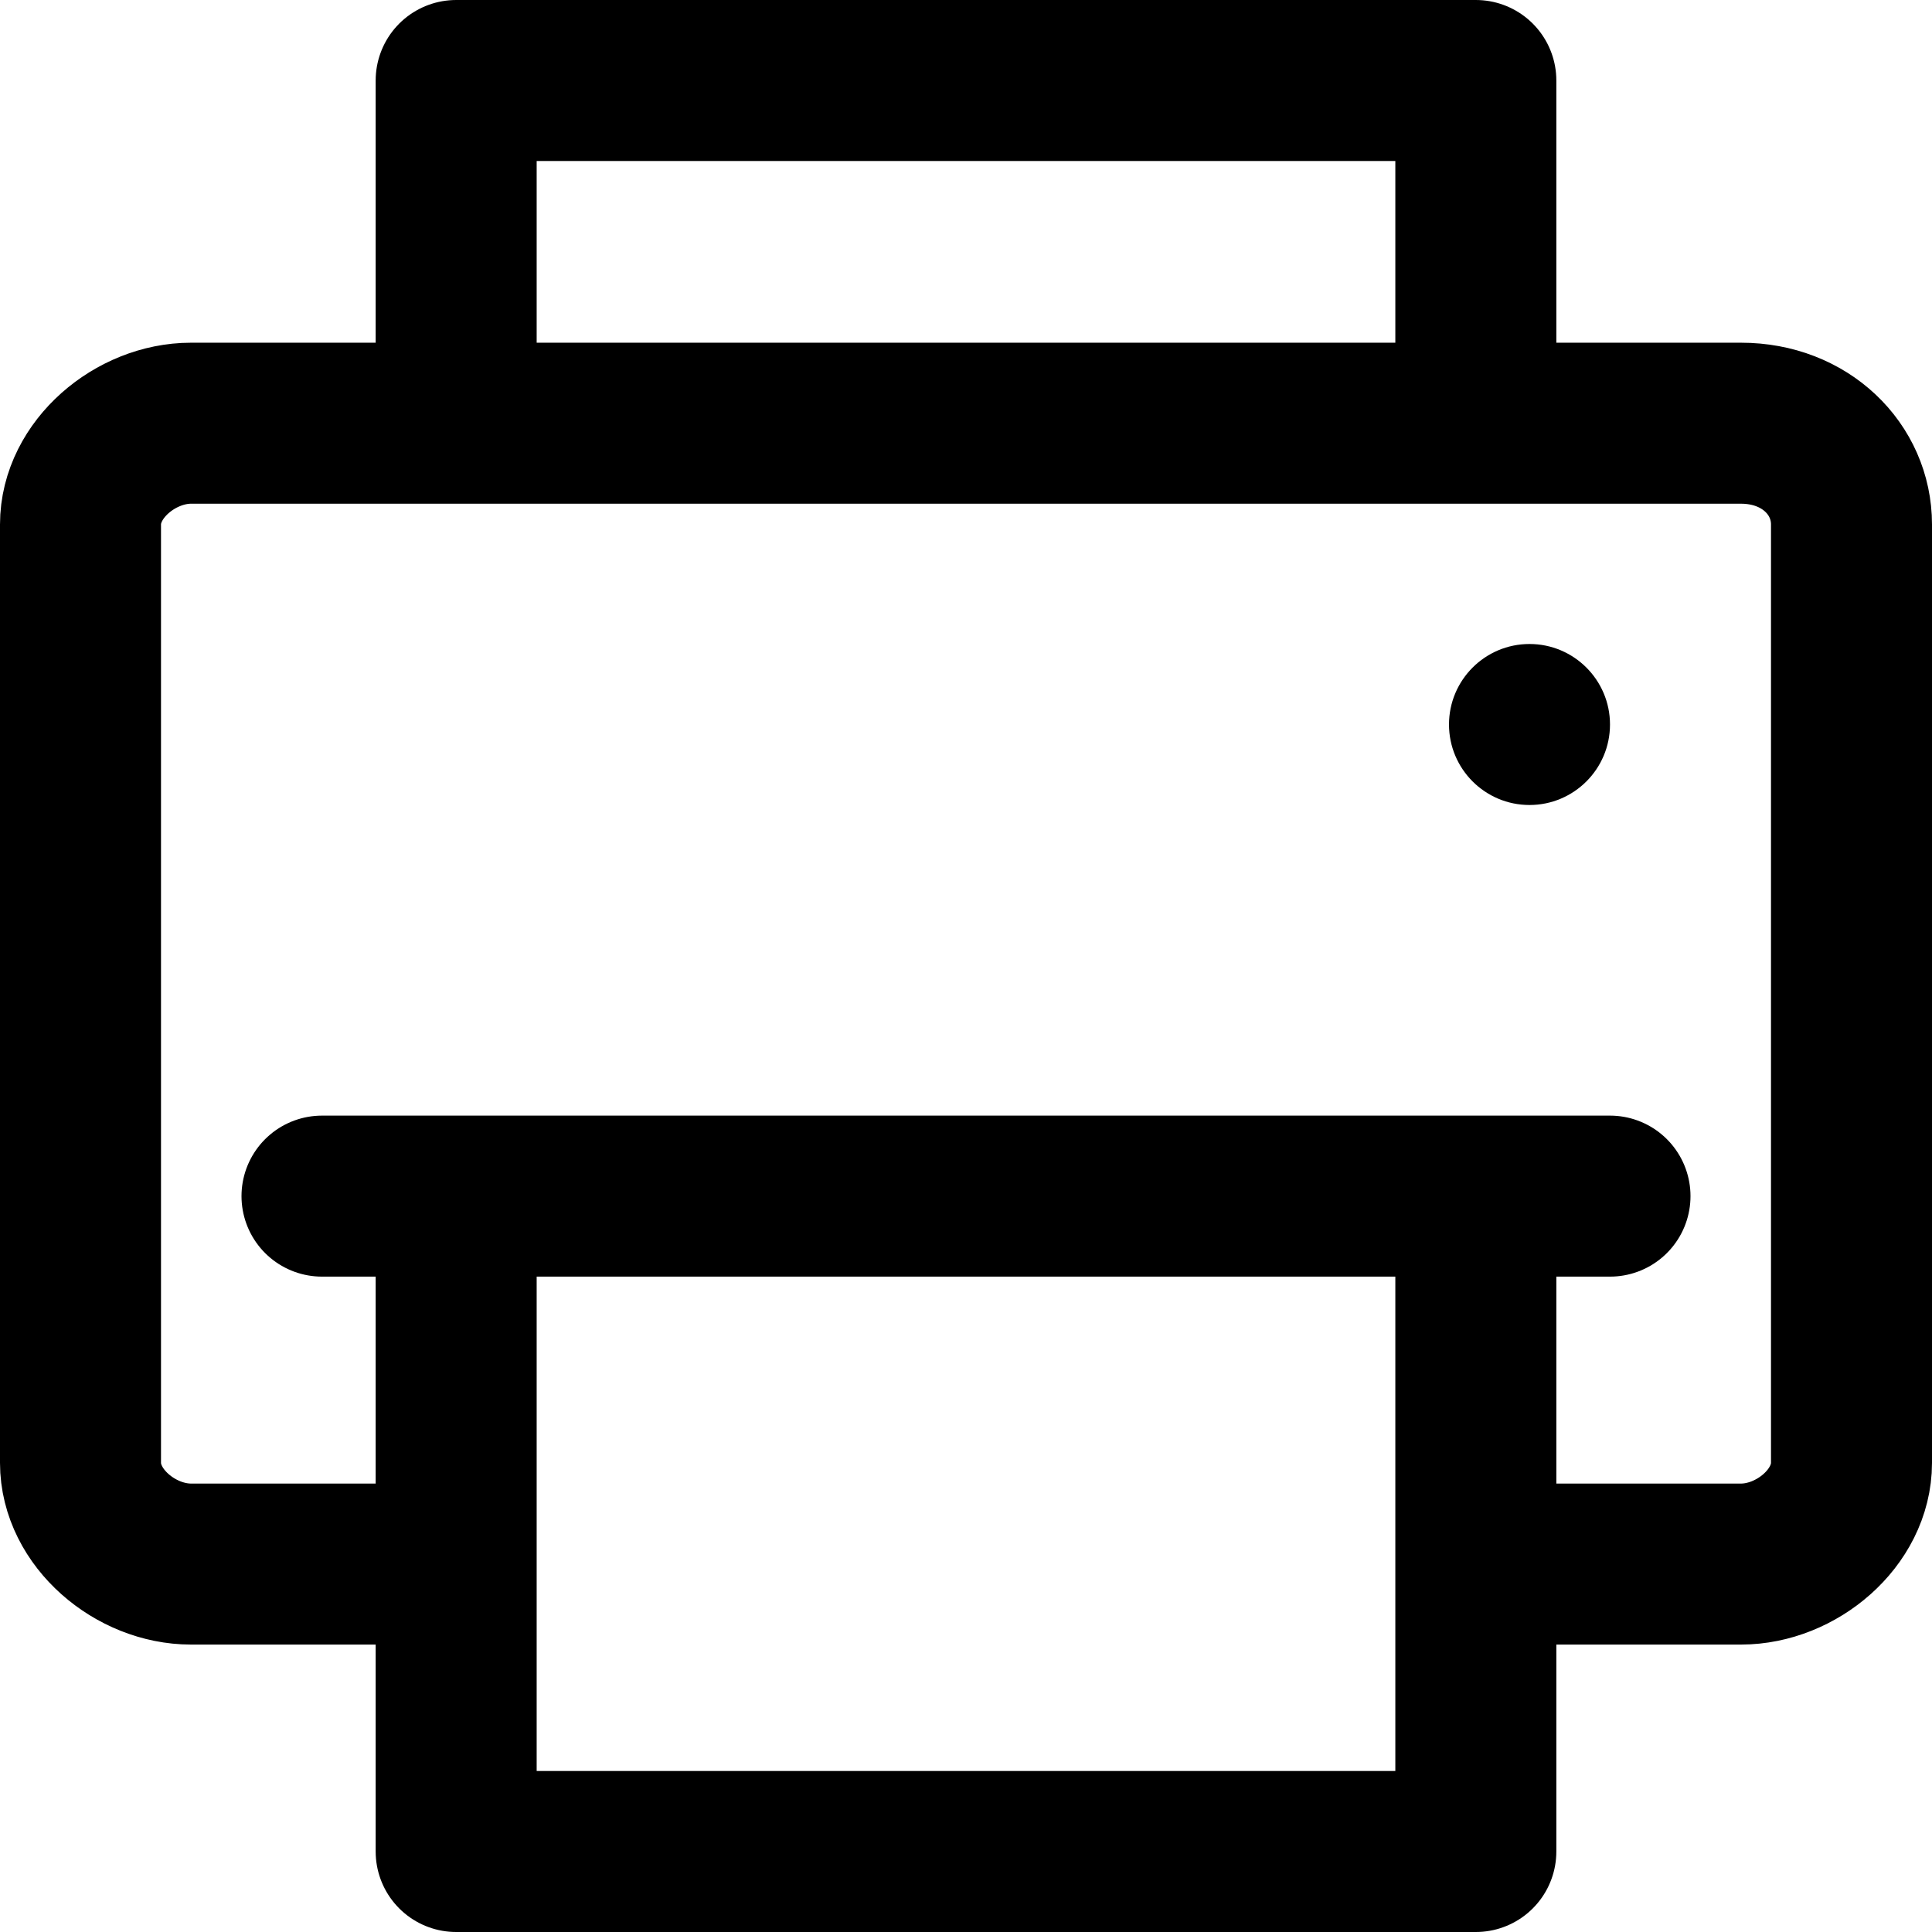 <svg width="18" height="18" viewBox="0 0 18 18" fill="none" xmlns="http://www.w3.org/2000/svg"><path d="M13.75 3.75V0.75H4.25V3.75" stroke="#2285D0" style="stroke:#2285D0;stroke:color(display-p3 0.133 0.522 0.816);stroke-opacity:1;" stroke-width="1.5" stroke-miterlimit="10" stroke-linecap="round" stroke-linejoin="round"/><path d="M14 14.572H16.221C16.736 14.572 17.25 14.143 17.25 13.629V4.886C17.25 4.372 16.821 3.943 16.221 3.943H1.779C1.264 3.943 0.75 4.372 0.75 4.886V13.629C0.75 14.143 1.264 14.572 1.779 14.572H4" stroke="#2285D0" style="stroke:#2285D0;stroke:color(display-p3 0.133 0.522 0.816);stroke-opacity:1;" stroke-width="1.5" stroke-miterlimit="10" stroke-linecap="round" stroke-linejoin="round"/><path d="M4.25 11.25V17.25H13.75V11.25" stroke="#2285D0" style="stroke:#2285D0;stroke:color(display-p3 0.133 0.522 0.816);stroke-opacity:1;" stroke-width="1.5" stroke-miterlimit="10" stroke-linecap="round" stroke-linejoin="round"/><path d="M3 11.144H15" stroke="#2285D0" style="stroke:#2285D0;stroke:color(display-p3 0.133 0.522 0.816);stroke-opacity:1;" stroke-width="1.5" stroke-miterlimit="10" stroke-linecap="round" stroke-linejoin="round"/><path d="M14.25 7.5C14.664 7.5 15 7.164 15 6.75C15 6.336 14.664 6 14.25 6C13.836 6 13.5 6.336 13.5 6.75C13.5 7.164 13.836 7.5 14.25 7.5Z" fill="#2285D0" style="fill:#2285D0;fill:color(display-p3 0.133 0.522 0.816);fill-opacity:1;"/></svg>